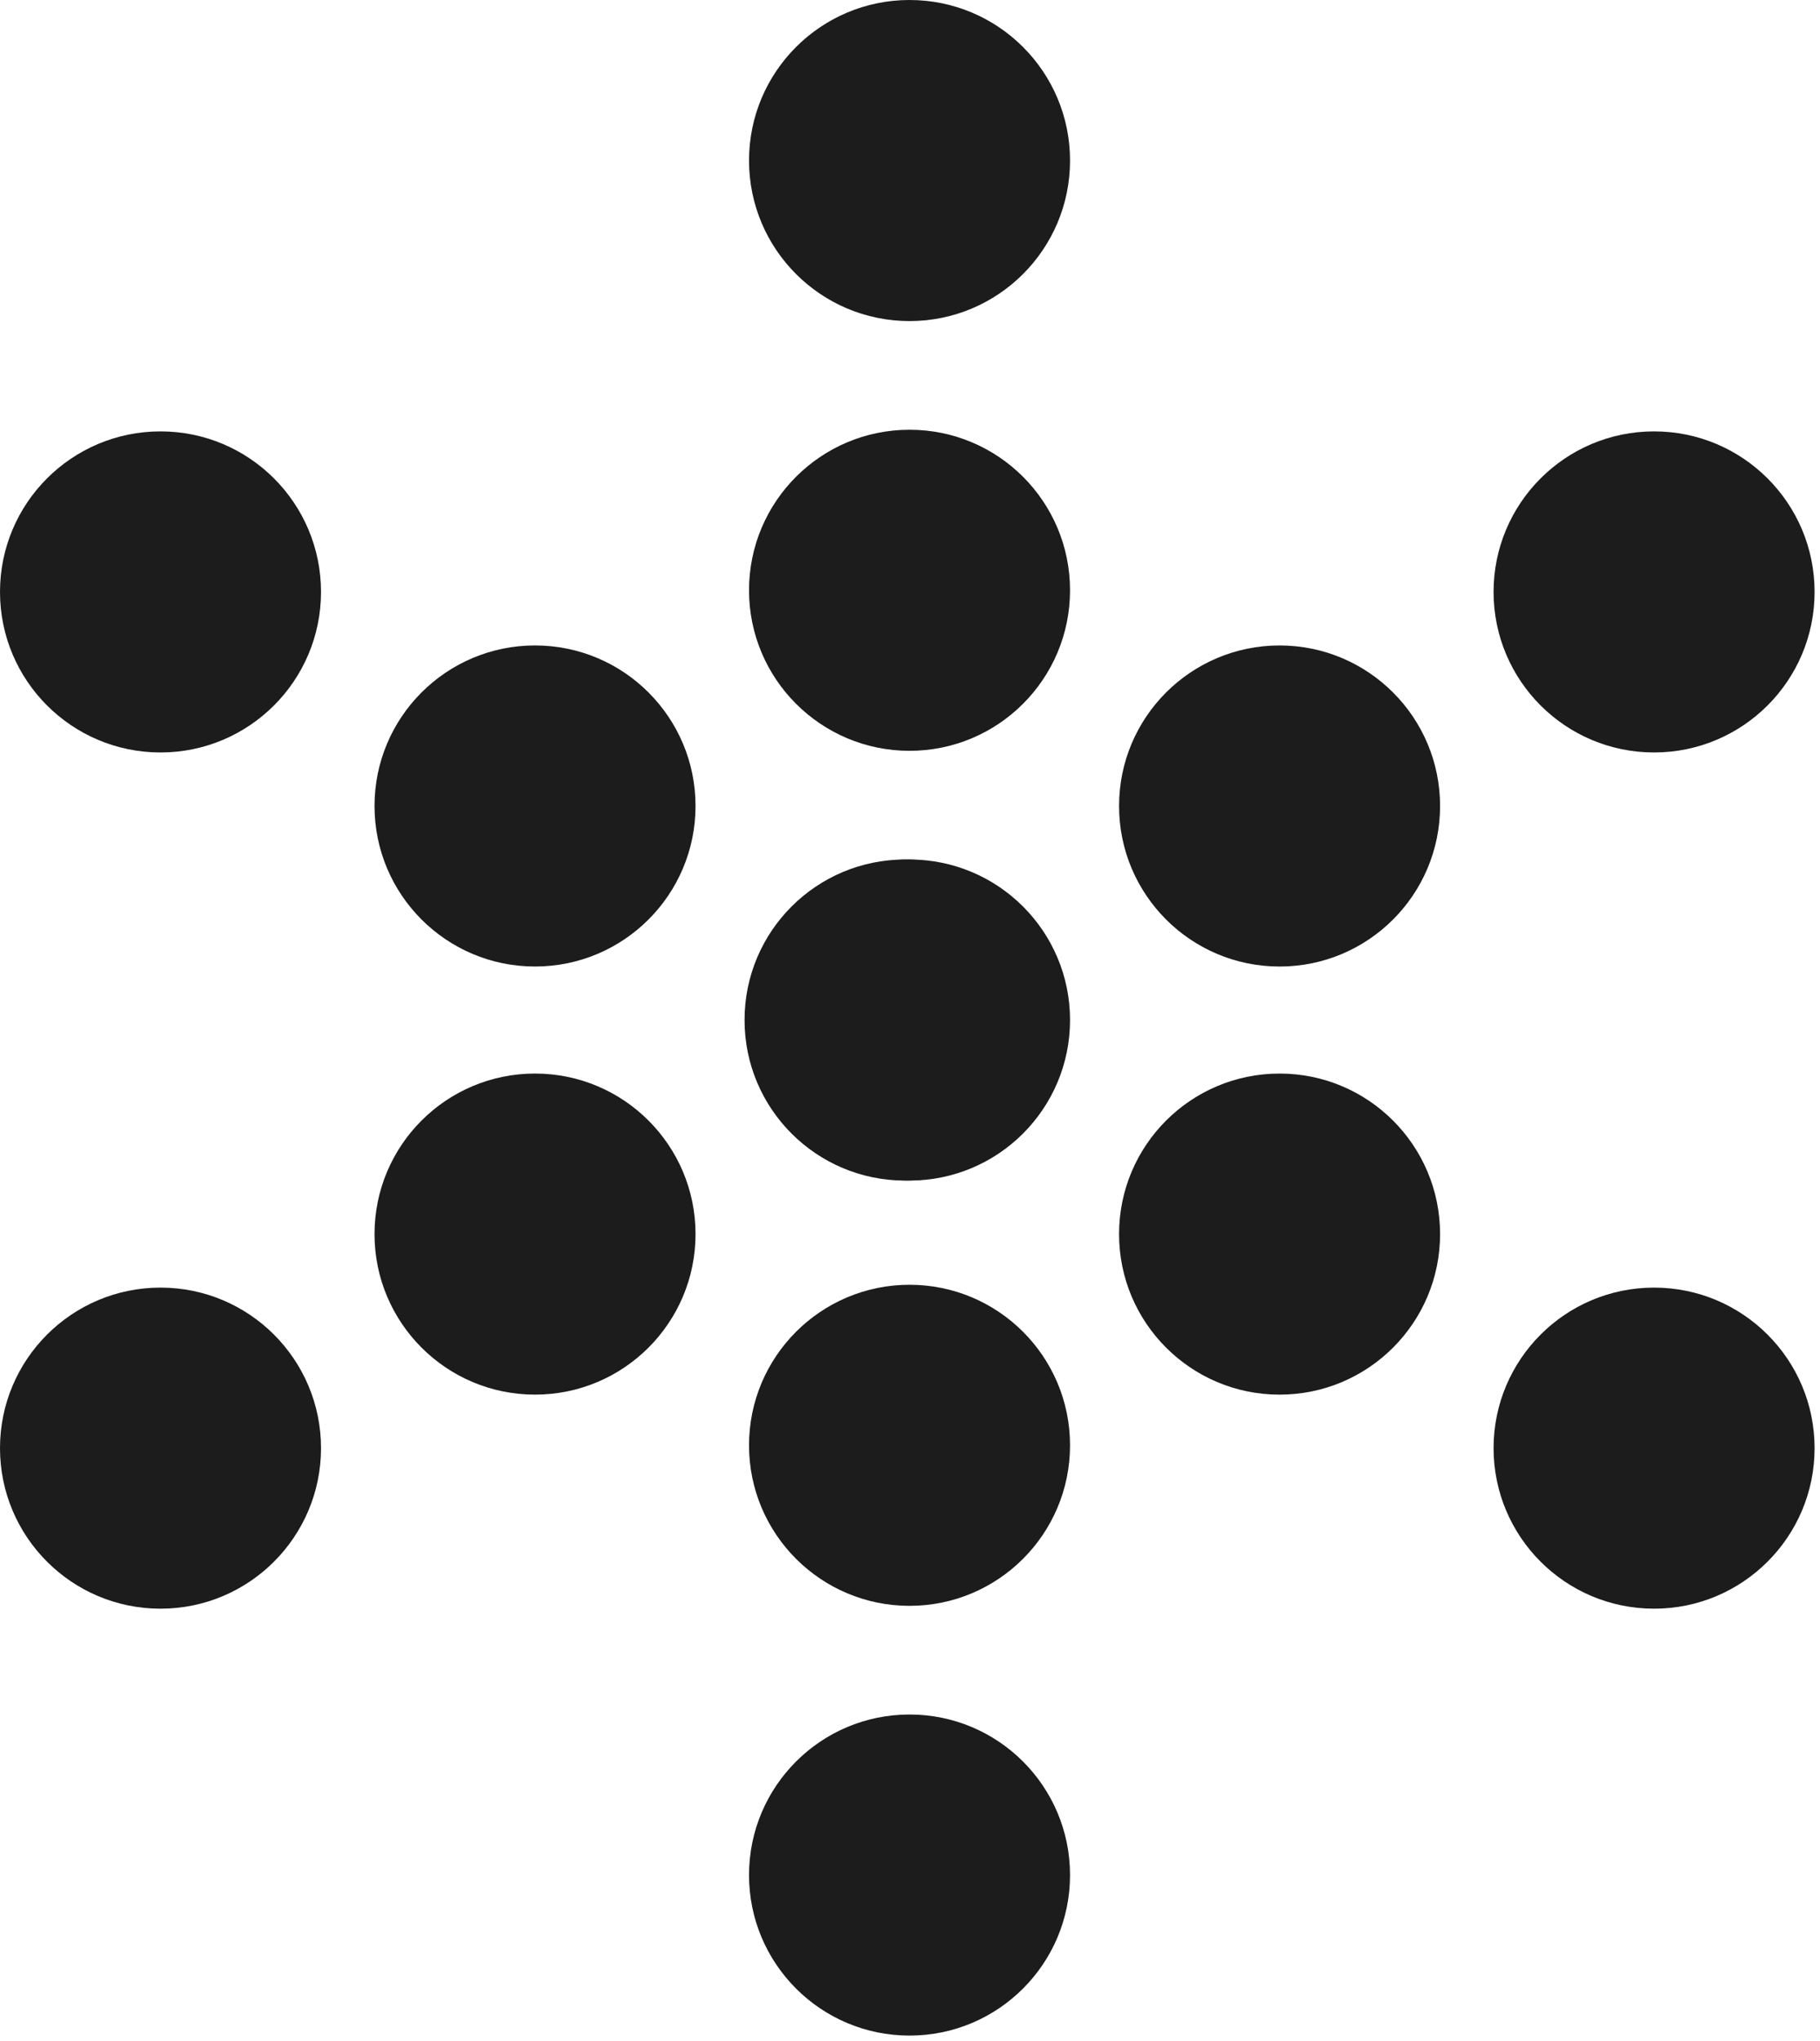 <svg width="132" height="148" viewBox="0 0 132 148" fill="none" xmlns="http://www.w3.org/2000/svg">
<circle cx="119.966" cy="105.009" r="11.641" transform="rotate(-90 119.966 105.009)" fill="#1C1C1C"/>
<circle cx="65.641" cy="73.966" r="11.641" transform="rotate(-90 65.641 73.966)" fill="#1C1C1C"/>
<circle cx="92.804" cy="89.488" r="11.641" transform="rotate(-90 92.804 89.488)" fill="#1C1C1C"/>
<circle cx="119.966" cy="42.922" r="11.641" transform="rotate(-90 119.966 42.922)" fill="#1C1C1C"/>
<circle cx="92.804" cy="58.445" r="11.641" transform="rotate(-90 92.804 58.445)" fill="#1C1C1C"/>
<circle cx="11.641" cy="42.922" r="11.641" transform="rotate(90 11.641 42.922)" fill="#1C1C1C"/>
<circle cx="65.966" cy="73.965" r="11.641" transform="rotate(90 65.966 73.965)" fill="#1C1C1C"/>
<circle cx="65.966" cy="42.803" r="11.641" transform="rotate(90 65.966 42.803)" fill="#1C1C1C"/>
<circle cx="65.966" cy="135.965" r="11.641" transform="rotate(90 65.966 135.965)" fill="#1C1C1C"/>
<circle cx="65.966" cy="11.641" r="11.641" transform="rotate(90 65.966 11.641)" fill="#1C1C1C"/>
<circle cx="65.966" cy="104.803" r="11.641" transform="rotate(90 65.966 104.803)" fill="#1C1C1C"/>
<circle cx="38.804" cy="58.444" r="11.641" transform="rotate(90 38.804 58.444)" fill="#1C1C1C"/>
<circle cx="11.641" cy="105.009" r="11.641" transform="rotate(90 11.641 105.009)" fill="#1C1C1C"/>
<circle cx="38.804" cy="89.487" r="11.641" transform="rotate(90 38.804 89.487)" fill="#1C1C1C"/>
</svg>
